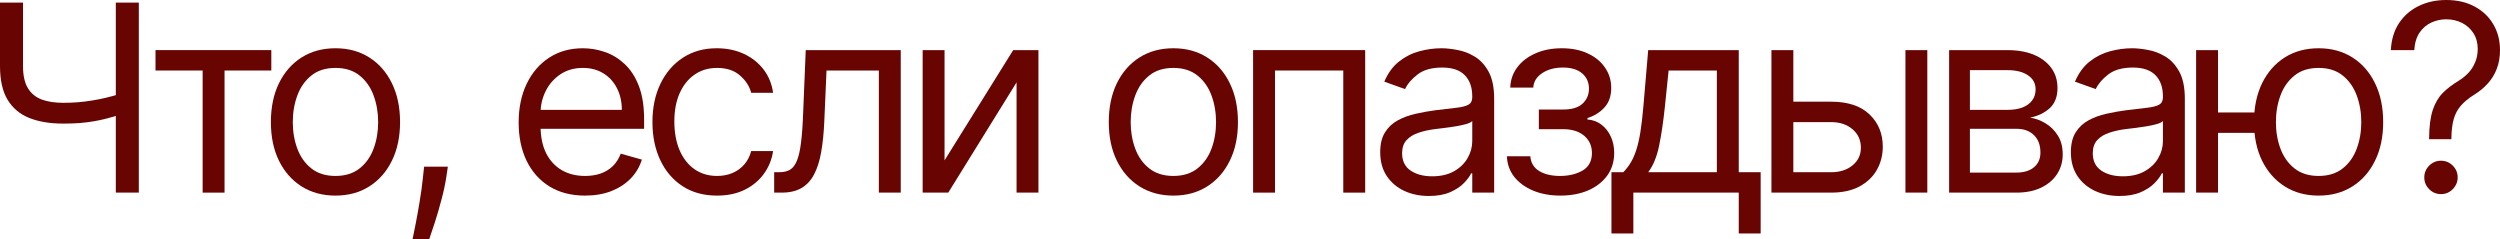 <?xml version="1.0" encoding="UTF-8"?> <svg xmlns="http://www.w3.org/2000/svg" viewBox="0 0 153.078 14.637" fill="none"><path d="M0 0.159H1.409V4.045C1.409 4.621 1.509 5.074 1.71 5.403C1.911 5.729 2.195 5.96 2.562 6.097C2.93 6.229 3.364 6.295 3.864 6.295C4.178 6.295 4.483 6.284 4.778 6.261C5.074 6.235 5.362 6.199 5.642 6.153C5.926 6.108 6.203 6.053 6.472 5.989C6.744 5.924 7.011 5.852 7.273 5.773V7.045C7.019 7.125 6.767 7.197 6.517 7.261C6.271 7.326 6.013 7.381 5.744 7.426C5.479 7.472 5.193 7.508 4.886 7.534C4.58 7.557 4.239 7.568 3.864 7.568C3.061 7.568 2.369 7.453 1.79 7.222C1.214 6.991 0.771 6.617 0.46 6.102C0.153 5.587 0 4.902 0 4.045V0.159ZM7.091 0.159H8.5V11.795H7.091V0.159Z" fill="#680503"></path><path d="M9.522 4.318V3.068H16.613V4.318H13.749V11.795H12.408V4.318H9.522Z" fill="#680503"></path><path d="M20.541 11.977C19.753 11.977 19.062 11.79 18.467 11.415C17.876 11.04 17.414 10.515 17.081 9.841C16.751 9.167 16.587 8.379 16.587 7.477C16.587 6.568 16.751 5.775 17.081 5.097C17.414 4.419 17.876 3.892 18.467 3.517C19.062 3.142 19.753 2.955 20.541 2.955C21.329 2.955 22.019 3.142 22.609 3.517C23.204 3.892 23.666 4.419 23.996 5.097C24.329 5.775 24.496 6.568 24.496 7.477C24.496 8.379 24.329 9.167 23.996 9.841C23.666 10.515 23.204 11.04 22.609 11.415C22.019 11.79 21.329 11.977 20.541 11.977ZM20.541 10.773C21.14 10.773 21.632 10.619 22.019 10.312C22.405 10.006 22.691 9.602 22.876 9.102C23.062 8.602 23.155 8.061 23.155 7.477C23.155 6.894 23.062 6.35 22.876 5.847C22.691 5.343 22.405 4.936 22.019 4.625C21.632 4.314 21.14 4.159 20.541 4.159C19.943 4.159 19.45 4.314 19.064 4.625C18.678 4.936 18.392 5.343 18.206 5.847C18.02 6.35 17.928 6.894 17.928 7.477C17.928 8.061 18.02 8.602 18.206 9.102C18.392 9.602 18.678 10.006 19.064 10.312C19.45 10.619 19.943 10.773 20.541 10.773Z" fill="#680503"></path><path d="M27.423 10.205L27.332 10.818C27.267 11.25 27.169 11.712 27.036 12.205C26.908 12.697 26.773 13.161 26.633 13.597C26.493 14.032 26.377 14.379 26.286 14.636H25.264C25.313 14.394 25.377 14.074 25.457 13.676C25.536 13.278 25.616 12.833 25.695 12.341C25.779 11.852 25.847 11.352 25.9 10.841L25.968 10.205H27.423Z" fill="#680503"></path><path d="M35.826 11.977C34.985 11.977 34.26 11.792 33.65 11.42C33.044 11.045 32.576 10.523 32.247 9.852C31.921 9.178 31.758 8.394 31.758 7.5C31.758 6.606 31.921 5.818 32.247 5.136C32.576 4.451 33.034 3.917 33.622 3.534C34.213 3.148 34.902 2.955 35.69 2.955C36.144 2.955 36.593 3.03 37.036 3.182C37.48 3.333 37.883 3.58 38.247 3.92C38.61 4.258 38.9 4.705 39.116 5.261C39.332 5.818 39.44 6.504 39.44 7.318V7.886H32.713V6.727H38.076C38.076 6.235 37.978 5.795 37.781 5.409C37.588 5.023 37.311 4.718 36.951 4.494C36.595 4.271 36.175 4.159 35.69 4.159C35.156 4.159 34.694 4.292 34.303 4.557C33.917 4.818 33.62 5.159 33.411 5.58C33.203 6 33.099 6.451 33.099 6.932V7.705C33.099 8.364 33.212 8.922 33.44 9.381C33.671 9.835 33.991 10.182 34.4 10.42C34.809 10.655 35.284 10.773 35.826 10.773C36.178 10.773 36.497 10.723 36.781 10.625C37.069 10.523 37.317 10.371 37.525 10.17C37.733 9.966 37.894 9.712 38.008 9.409L39.303 9.773C39.167 10.212 38.938 10.598 38.616 10.932C38.294 11.261 37.896 11.519 37.423 11.705C36.949 11.886 36.417 11.977 35.826 11.977Z" fill="#680503"></path><path d="M43.905 11.977C43.087 11.977 42.382 11.784 41.791 11.398C41.2 11.011 40.746 10.479 40.428 9.801C40.109 9.123 39.95 8.348 39.95 7.477C39.95 6.591 40.113 5.809 40.439 5.131C40.769 4.449 41.227 3.917 41.814 3.534C42.405 3.148 43.094 2.955 43.882 2.955C44.496 2.955 45.049 3.068 45.541 3.295C46.034 3.523 46.437 3.841 46.752 4.25C47.066 4.659 47.261 5.136 47.337 5.682H45.996C45.894 5.284 45.666 4.932 45.314 4.625C44.966 4.314 44.496 4.159 43.905 4.159C43.382 4.159 42.924 4.295 42.53 4.568C42.14 4.837 41.835 5.218 41.615 5.71C41.399 6.199 41.291 6.773 41.291 7.432C41.291 8.106 41.398 8.693 41.61 9.193C41.826 9.693 42.128 10.081 42.519 10.358C42.913 10.634 43.375 10.773 43.905 10.773C44.254 10.773 44.57 10.712 44.854 10.591C45.138 10.47 45.379 10.295 45.576 10.068C45.772 9.841 45.913 9.568 45.996 9.25H47.337C47.261 9.765 47.074 10.229 46.774 10.642C46.479 11.051 46.087 11.377 45.598 11.619C45.113 11.858 44.549 11.977 43.905 11.977Z" fill="#680503"></path><path d="M47.404 11.795V10.545H47.722C47.984 10.545 48.202 10.494 48.376 10.392C48.55 10.286 48.69 10.102 48.796 9.841C48.906 9.576 48.989 9.208 49.046 8.739C49.107 8.265 49.151 7.663 49.177 6.932L49.336 3.068H55.154V11.795H53.813V4.318H50.609L50.473 7.432C50.442 8.148 50.378 8.778 50.279 9.324C50.185 9.866 50.039 10.32 49.842 10.688C49.649 11.055 49.391 11.331 49.069 11.517C48.747 11.703 48.344 11.795 47.859 11.795H47.404Z" fill="#680503"></path><path d="M57.836 9.818L62.04 3.068H63.585V11.795H62.245V5.045L58.063 11.795H56.495V3.068H57.836V9.818Z" fill="#680503"></path><path d="M71.847 11.977C71.059 11.977 70.368 11.79 69.773 11.415C69.182 11.04 68.72 10.515 68.387 9.841C68.057 9.167 67.892 8.379 67.892 7.477C67.892 6.568 68.057 5.775 68.387 5.097C68.72 4.419 69.182 3.892 69.773 3.517C70.368 3.142 71.059 2.955 71.847 2.955C72.635 2.955 73.324 3.142 73.915 3.517C74.51 3.892 74.972 4.419 75.301 5.097C75.635 5.775 75.801 6.568 75.801 7.477C75.801 8.379 75.635 9.167 75.301 9.841C74.972 10.515 74.51 11.04 73.915 11.415C73.324 11.79 72.635 11.977 71.847 11.977ZM71.847 10.773C72.445 10.773 72.938 10.619 73.324 10.312C73.71 10.006 73.996 9.602 74.182 9.102C74.368 8.602 74.46 8.061 74.46 7.477C74.46 6.894 74.368 6.35 74.182 5.847C73.996 5.343 73.71 4.936 73.324 4.625C72.938 4.314 72.445 4.159 71.847 4.159C71.249 4.159 70.756 4.314 70.369 4.625C69.983 4.936 69.697 5.343 69.512 5.847C69.326 6.35 69.233 6.894 69.233 7.477C69.233 8.061 69.326 8.602 69.512 9.102C69.697 9.602 69.983 10.006 70.369 10.312C70.756 10.619 71.249 10.773 71.847 10.773Z" fill="#680503"></path><path d="M76.728 11.795V3.068H83.592V11.795H82.251V4.318H78.069V11.795H76.728Z" fill="#680503"></path><path d="M87.489 12C86.936 12 86.434 11.896 85.983 11.688C85.532 11.475 85.175 11.17 84.909 10.773C84.644 10.371 84.512 9.886 84.512 9.318C84.512 8.818 84.61 8.413 84.807 8.102C85.004 7.788 85.267 7.542 85.597 7.364C85.927 7.186 86.29 7.053 86.688 6.966C87.089 6.875 87.493 6.803 87.898 6.75C88.428 6.682 88.858 6.631 89.188 6.597C89.521 6.559 89.764 6.496 89.915 6.409C90.07 6.322 90.148 6.17 90.148 5.955V5.909C90.148 5.348 89.995 4.913 89.688 4.602C89.385 4.292 88.925 4.136 88.307 4.136C87.667 4.136 87.165 4.277 86.802 4.557C86.438 4.837 86.182 5.136 86.034 5.455L84.762 5C84.989 4.47 85.292 4.057 85.671 3.761C86.053 3.462 86.47 3.254 86.921 3.136C87.375 3.015 87.822 2.955 88.262 2.955C88.542 2.955 88.864 2.989 89.228 3.057C89.595 3.121 89.949 3.256 90.29 3.46C90.635 3.665 90.921 3.973 91.148 4.386C91.375 4.799 91.489 5.352 91.489 6.045V11.795H90.148V10.614H90.08C89.989 10.803 89.837 11.006 89.625 11.222C89.413 11.438 89.131 11.621 88.779 11.773C88.426 11.924 87.996 12 87.489 12ZM87.694 10.795C88.224 10.795 88.671 10.691 89.035 10.483C89.402 10.275 89.678 10.006 89.864 9.676C90.053 9.347 90.148 9 90.148 8.636V7.409C90.091 7.477 89.966 7.54 89.773 7.597C89.584 7.65 89.364 7.697 89.114 7.739C88.868 7.777 88.627 7.811 88.393 7.841C88.161 7.867 87.974 7.89 87.83 7.909C87.481 7.955 87.156 8.028 86.853 8.131C86.553 8.229 86.311 8.379 86.125 8.58C85.944 8.777 85.853 9.045 85.853 9.386C85.853 9.852 86.025 10.205 86.37 10.443C86.718 10.678 87.159 10.795 87.694 10.795Z" fill="#680503"></path><path d="M92.271 9.568H93.703C93.733 9.962 93.911 10.261 94.237 10.466C94.566 10.67 94.994 10.773 95.521 10.773C96.059 10.773 96.519 10.663 96.902 10.443C97.284 10.22 97.476 9.86 97.476 9.364C97.476 9.072 97.404 8.818 97.26 8.602C97.116 8.383 96.913 8.212 96.652 8.091C96.39 7.97 96.082 7.909 95.726 7.909H94.225V6.705H95.726C96.26 6.705 96.653 6.583 96.907 6.341C97.165 6.098 97.294 5.795 97.294 5.432C97.294 5.042 97.155 4.729 96.879 4.494C96.602 4.256 96.21 4.136 95.703 4.136C95.191 4.136 94.765 4.252 94.424 4.483C94.083 4.71 93.904 5.004 93.885 5.364H92.475C92.491 4.894 92.634 4.479 92.907 4.119C93.18 3.756 93.551 3.472 94.021 3.267C94.491 3.059 95.029 2.955 95.635 2.955C96.248 2.955 96.78 3.063 97.231 3.278C97.686 3.491 98.036 3.78 98.282 4.148C98.532 4.511 98.657 4.924 98.657 5.386C98.657 5.879 98.519 6.277 98.242 6.58C97.966 6.883 97.619 7.098 97.203 7.227V7.318C97.532 7.341 97.818 7.447 98.061 7.636C98.307 7.822 98.498 8.066 98.635 8.369C98.771 8.669 98.839 9 98.839 9.364C98.839 9.894 98.697 10.356 98.413 10.75C98.129 11.14 97.739 11.443 97.243 11.659C96.746 11.871 96.18 11.977 95.544 11.977C94.926 11.977 94.373 11.877 93.885 11.676C93.396 11.472 93.008 11.189 92.72 10.83C92.436 10.466 92.286 10.045 92.271 9.568Z" fill="#680503"></path><path d="M98.671 14.295V10.545H99.398C99.576 10.36 99.73 10.159 99.858 9.943C99.987 9.727 100.099 9.472 100.194 9.176C100.292 8.877 100.375 8.513 100.443 8.085C100.512 7.653 100.572 7.133 100.626 6.523L100.921 3.068H106.466V10.545H107.807V14.295H106.466V11.795H100.012V14.295H98.671ZM100.921 10.545H105.125V4.318H102.171L101.944 6.523C101.849 7.436 101.732 8.233 101.591 8.915C101.451 9.597 101.228 10.14 100.921 10.545Z" fill="#680503"></path><path d="M109.626 6.227H112.126C113.149 6.227 113.931 6.487 114.473 7.006C115.014 7.525 115.285 8.182 115.285 8.977C115.285 9.5 115.164 9.975 114.921 10.403C114.679 10.828 114.323 11.167 113.853 11.42C113.384 11.67 112.808 11.795 112.126 11.795H108.467V3.068H109.808V10.545H112.126C112.657 10.545 113.092 10.405 113.433 10.125C113.774 9.845 113.944 9.485 113.944 9.045C113.944 8.583 113.774 8.206 113.433 7.915C113.092 7.623 112.657 7.477 112.126 7.477H109.626V6.227ZM116.672 11.795V3.068H118.012V11.795H116.672Z" fill="#680503"></path><path d="M119.347 11.795V3.068H122.915C123.855 3.068 124.601 3.28 125.154 3.705C125.707 4.129 125.983 4.689 125.983 5.386C125.983 5.917 125.826 6.328 125.512 6.619C125.197 6.907 124.794 7.102 124.302 7.205C124.624 7.25 124.936 7.364 125.239 7.545C125.546 7.727 125.8 7.977 126.001 8.295C126.201 8.61 126.302 8.996 126.302 9.455C126.302 9.902 126.188 10.301 125.961 10.653C125.733 11.006 125.408 11.284 124.983 11.489C124.559 11.693 124.052 11.795 123.461 11.795H119.347ZM120.62 10.568H123.461C123.923 10.568 124.284 10.458 124.546 10.239C124.807 10.019 124.938 9.72 124.938 9.341C124.938 8.89 124.807 8.536 124.546 8.278C124.284 8.017 123.923 7.886 123.461 7.886H120.62V10.568ZM120.62 6.727H122.915C123.275 6.727 123.584 6.678 123.841 6.58C124.099 6.477 124.296 6.333 124.432 6.148C124.572 5.958 124.643 5.735 124.643 5.477C124.643 5.11 124.489 4.822 124.182 4.614C123.875 4.402 123.453 4.295 122.915 4.295H120.62V6.727Z" fill="#680503"></path><path d="M129.78 12C129.227 12 128.725 11.896 128.274 11.688C127.823 11.475 127.465 11.17 127.2 10.773C126.935 10.371 126.802 9.886 126.802 9.318C126.802 8.818 126.901 8.413 127.098 8.102C127.295 7.788 127.558 7.542 127.888 7.364C128.217 7.186 128.581 7.053 128.978 6.966C129.38 6.875 129.783 6.803 130.189 6.75C130.719 6.682 131.149 6.631 131.478 6.597C131.812 6.559 132.054 6.496 132.206 6.409C132.361 6.322 132.439 6.17 132.439 5.955V5.909C132.439 5.348 132.285 4.913 131.979 4.602C131.675 4.292 131.215 4.136 130.598 4.136C129.958 4.136 129.456 4.277 129.092 4.557C128.728 4.837 128.473 5.136 128.325 5.455L127.052 5C127.28 4.47 127.583 4.057 127.961 3.761C128.344 3.462 128.761 3.254 129.211 3.136C129.666 3.015 130.113 2.955 130.552 2.955C130.833 2.955 131.154 2.989 131.518 3.057C131.886 3.121 132.24 3.256 132.581 3.46C132.926 3.665 133.211 3.973 133.439 4.386C133.666 4.799 133.78 5.352 133.78 6.045V11.795H132.439V10.614H132.371C132.279 10.803 132.128 11.006 131.916 11.222C131.704 11.438 131.422 11.621 131.069 11.773C130.717 11.924 130.287 12 129.78 12ZM129.984 10.795C130.514 10.795 130.961 10.691 131.325 10.483C131.692 10.275 131.969 10.006 132.155 9.676C132.344 9.347 132.439 9 132.439 8.636V7.409C132.382 7.477 132.257 7.54 132.064 7.597C131.874 7.65 131.655 7.697 131.405 7.739C131.158 7.777 130.918 7.811 130.683 7.841C130.452 7.867 130.264 7.89 130.12 7.909C129.772 7.955 129.446 8.028 129.143 8.131C128.844 8.229 128.602 8.379 128.416 8.58C128.234 8.777 128.143 9.045 128.143 9.386C128.143 9.852 128.316 10.205 128.66 10.443C129.009 10.678 129.45 10.795 129.984 10.795Z" fill="#680503"></path><path d="M139.289 6.886V8.136H134.675V6.886H139.289ZM135.812 3.068V11.795H134.471V3.068H135.812ZM141.971 11.977C141.183 11.977 140.492 11.79 139.897 11.415C139.306 11.04 138.844 10.515 138.51 9.841C138.181 9.167 138.016 8.379 138.016 7.477C138.016 6.568 138.181 5.775 138.51 5.097C138.844 4.419 139.306 3.892 139.897 3.517C140.492 3.142 141.183 2.955 141.971 2.955C142.758 2.955 143.448 3.142 144.039 3.517C144.634 3.892 145.096 4.419 145.425 5.097C145.759 5.775 145.925 6.568 145.925 7.477C145.925 8.379 145.759 9.167 145.425 9.841C145.096 10.515 144.634 11.04 144.039 11.415C143.448 11.79 142.758 11.977 141.971 11.977ZM141.971 10.773C142.569 10.773 143.062 10.619 143.448 10.312C143.834 10.006 144.12 9.602 144.306 9.102C144.492 8.602 144.584 8.061 144.584 7.477C144.584 6.894 144.492 6.35 144.306 5.847C144.12 5.343 143.834 4.936 143.448 4.625C143.062 4.314 142.569 4.159 141.971 4.159C141.372 4.159 140.88 4.314 140.494 4.625C140.107 4.936 139.821 5.343 139.635 5.847C139.45 6.35 139.357 6.894 139.357 7.477C139.357 8.061 139.45 8.602 139.635 9.102C139.821 9.602 140.107 10.006 140.494 10.312C140.88 10.619 141.372 10.773 141.971 10.773Z" fill="#680503"></path><path d="M148.737 8.523V8.455C148.744 7.731 148.82 7.155 148.964 6.727C149.108 6.299 149.313 5.953 149.578 5.687C149.843 5.422 150.161 5.178 150.532 4.955C150.756 4.818 150.957 4.657 151.135 4.472C151.313 4.282 151.453 4.064 151.555 3.818C151.661 3.572 151.714 3.299 151.714 3C151.714 2.629 151.627 2.307 151.453 2.034C151.279 1.761 151.046 1.551 150.754 1.403C150.462 1.256 150.139 1.182 149.783 1.182C149.472 1.182 149.173 1.246 148.885 1.375C148.597 1.504 148.356 1.706 148.163 1.983C147.97 2.259 147.858 2.621 147.828 3.068H146.396C146.426 2.424 146.593 1.873 146.896 1.415C147.203 0.956 147.606 0.606 148.106 0.364C148.61 0.121 149.169 0 149.783 0C150.449 0 151.029 0.133 151.521 0.398C152.017 0.663 152.4 1.027 152.669 1.489C152.942 1.951 153.078 2.477 153.078 3.068C153.078 3.485 153.013 3.862 152.885 4.199C152.76 4.536 152.578 4.837 152.339 5.102C152.104 5.367 151.82 5.602 151.487 5.807C151.154 6.015 150.887 6.235 150.686 6.466C150.485 6.693 150.339 6.964 150.248 7.278C150.157 7.593 150.108 7.985 150.101 8.455V8.523H148.737ZM149.464 11.886C149.184 11.886 148.944 11.786 148.743 11.585C148.542 11.384 148.442 11.144 148.442 10.864C148.442 10.583 148.542 10.343 148.743 10.142C148.944 9.941 149.184 9.841 149.464 9.841C149.745 9.841 149.985 9.941 150.186 10.142C150.387 10.343 150.487 10.583 150.487 10.864C150.487 11.049 150.44 11.22 150.345 11.375C150.254 11.53 150.131 11.655 149.976 11.75C149.824 11.841 149.654 11.886 149.464 11.886Z" fill="#680503"></path></svg> 